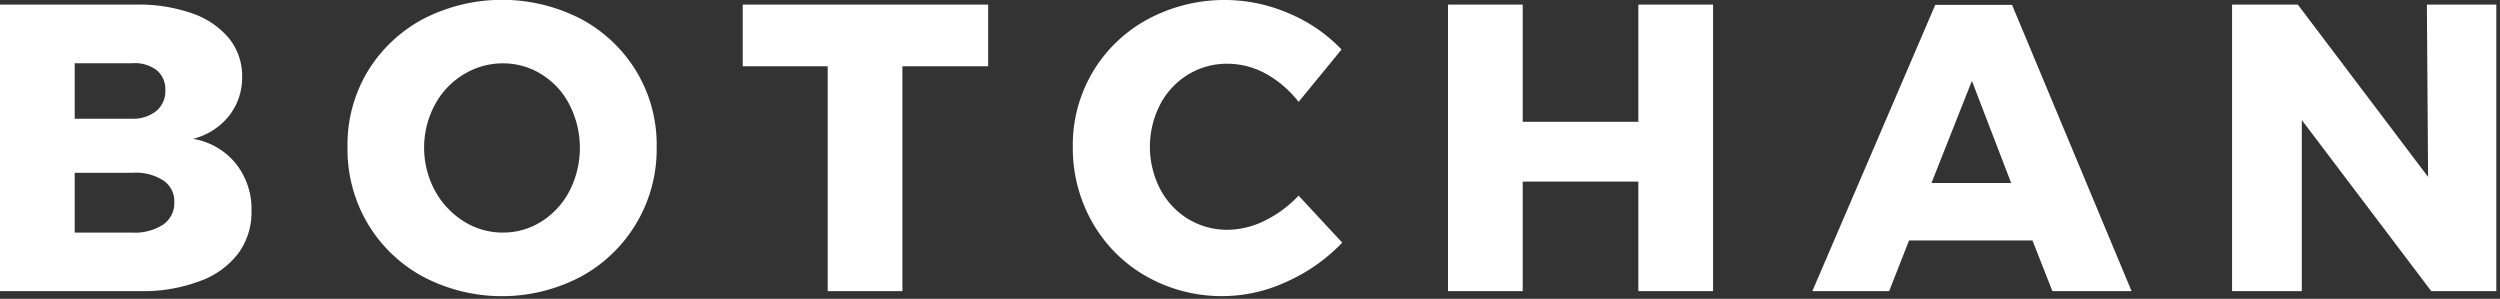 <svg width="251" height="30" fill="none" xmlns="http://www.w3.org/2000/svg"><rect width="100%" height="100%" fill="#333333" stroke="none"/><g clip-path="url(#clip0)" fill="#fff"><path d="M19.29 1.34A8.3 8.3 0 0123 3.86a6 6 0 011.31 3.85 6.19 6.19 0 01-1.33 3.94 6.69 6.69 0 01-3.6 2.29 7 7 0 014.32 2.51 7.35 7.35 0 011.55 4.78 6.92 6.92 0 01-1.35 4.24 8.37 8.37 0 01-3.86 2.76 16.059 16.059 0 01-5.86 1H0V.46h13.65a16.29 16.29 0 015.64.88zm-3.59 9.8a2.618 2.618 0 00.9-2.12 2.46 2.46 0 00-.9-2 3.71 3.71 0 00-2.46-.67H7.5v5.57h5.74a3.73 3.73 0 002.46-.78zm.68 11.41a2.64 2.64 0 001.12-2.32 2.479 2.479 0 00-1.12-2.12 5.08 5.08 0 00-3.11-.76H7.5v6h5.74a5.22 5.22 0 003.14-.8zm42-20.62a14.47 14.47 0 015.55 5.3 14.25 14.25 0 012 7.54 14.56 14.56 0 01-7.6 13 17 17 0 01-15.87 0 14.45 14.45 0 01-5.57-5.37 14.65 14.65 0 01-2-7.65 14.261 14.261 0 012-7.54 14.47 14.47 0 015.57-5.29 17.28 17.28 0 0115.92.01zM46.55 7.47a7.86 7.86 0 00-2.89 3.05 9.12 9.12 0 000 8.61 8.4 8.4 0 002.91 3.1 7.3 7.3 0 003.94 1.12 7.18 7.18 0 003.87-1.12 8 8 0 002.81-3.08 9.51 9.51 0 000-8.61 7.67 7.67 0 00-2.81-3.07 7.25 7.25 0 00-3.91-1.11 7.5 7.5 0 00-3.92 1.11zM74.57.46h24.64v6.19H90.6v22.58h-7.5V6.65h-8.53V.46zm52.52 6.94a8.002 8.002 0 00-3.81-1 7.42 7.42 0 00-4 1.09 7.618 7.618 0 00-2.8 3 9.26 9.26 0 000 8.49 7.681 7.681 0 002.8 3 7.51 7.51 0 004 1.09 8.558 8.558 0 003.69-.91 11.727 11.727 0 003.41-2.52l4.38 4.72a17.599 17.599 0 01-5.55 3.91 15.41 15.41 0 01-14.09-.51 14.373 14.373 0 01-5.41-5.37 15.004 15.004 0 01-2-7.63 14.315 14.315 0 017.53-12.83 16.278 16.278 0 0114.16-.59 15.674 15.674 0 015.29 3.63l-4.31 5.26a10.805 10.805 0 00-3.29-2.83zM145.38.46h7.5v11.77h11.61V.46h7.5v28.77h-7.5v-11h-11.61v11h-7.5V.46zm60.68 28.77l-2-5.09h-12.39l-2 5.09h-7.71L194.3.49h7.71l12 28.74h-7.95zm-12.14-10.86h8l-3.94-10.25-4.06 10.25zM243.66.46h7v28.77h-6.56l-13-17.18v17.18h-7V.46h6.6l13.08 17.3-.12-17.3z"/></g><defs><clipPath id="clip0"><path fill="#fff" d="M0 0h250.63v29.73H0z"/></clipPath></defs></svg>